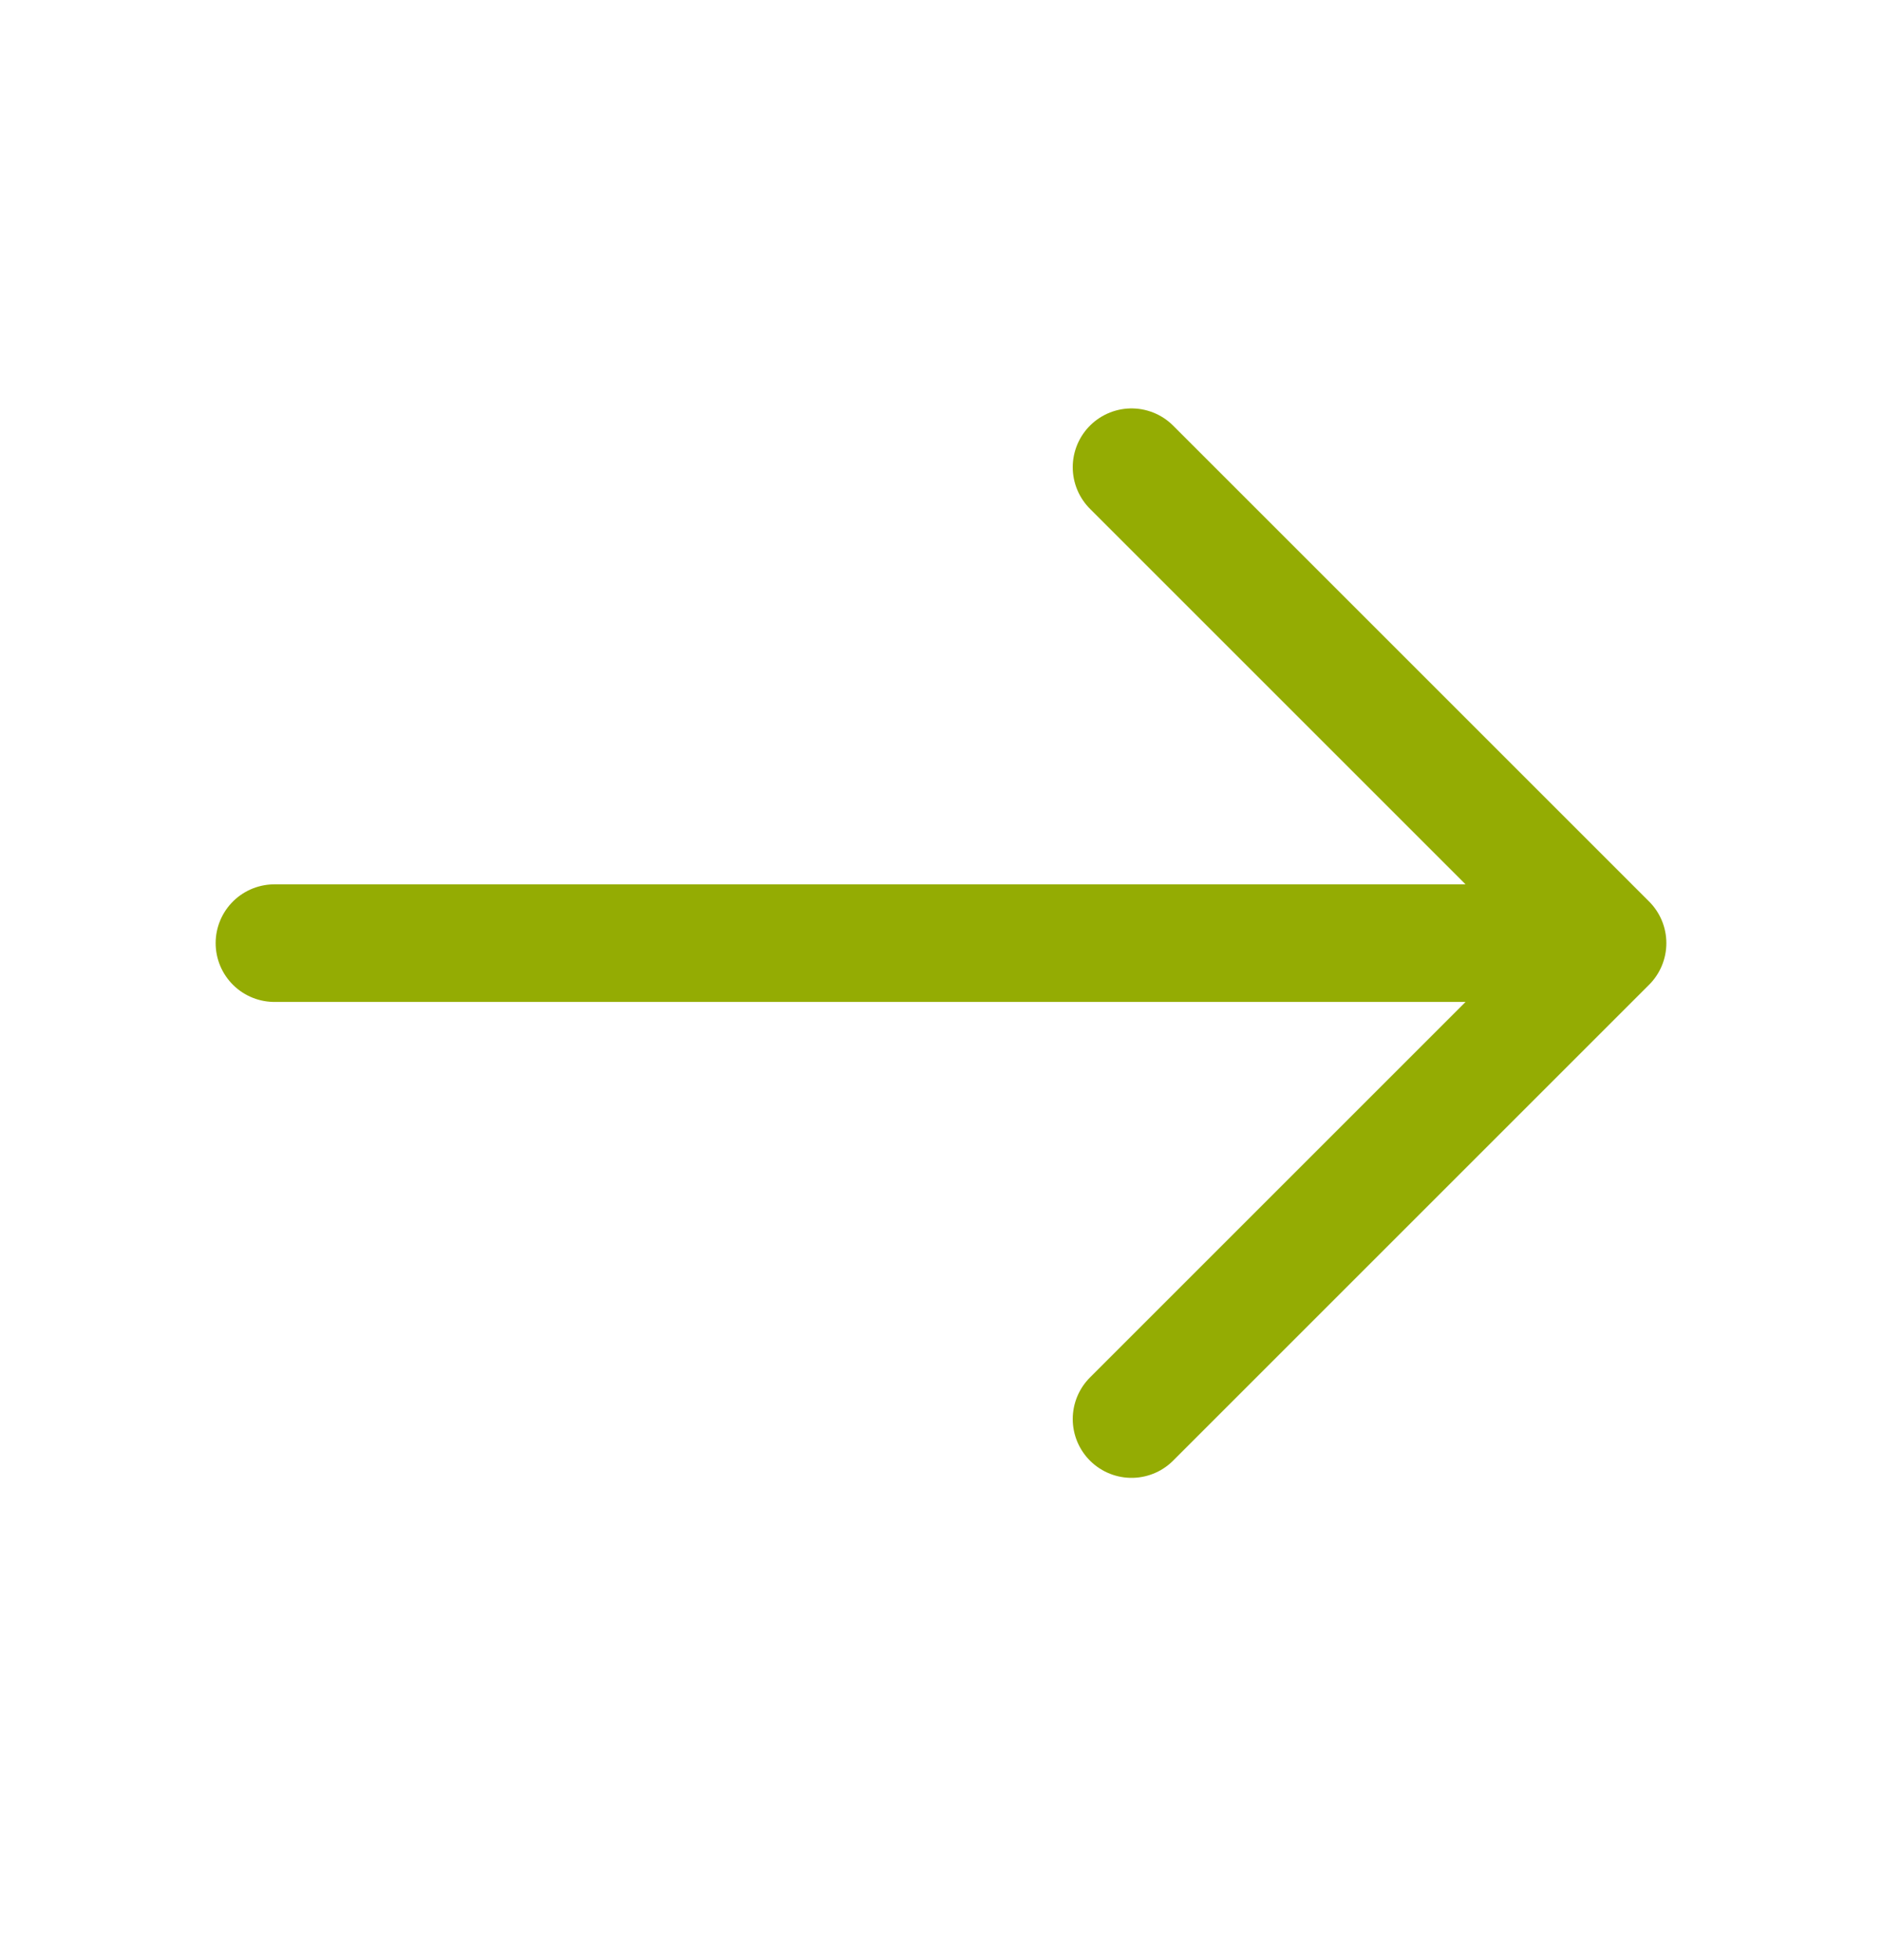 <svg width="24" height="25" viewBox="0 0 24 25" fill="none" xmlns="http://www.w3.org/2000/svg">
<path d="M14.43 5.959L20.5 12.029L14.43 18.099M3.5 12.029H20.33" stroke="#94AC03" stroke-width="1.5" stroke-miterlimit="10" stroke-linecap="round" stroke-linejoin="round"/>
</svg>
